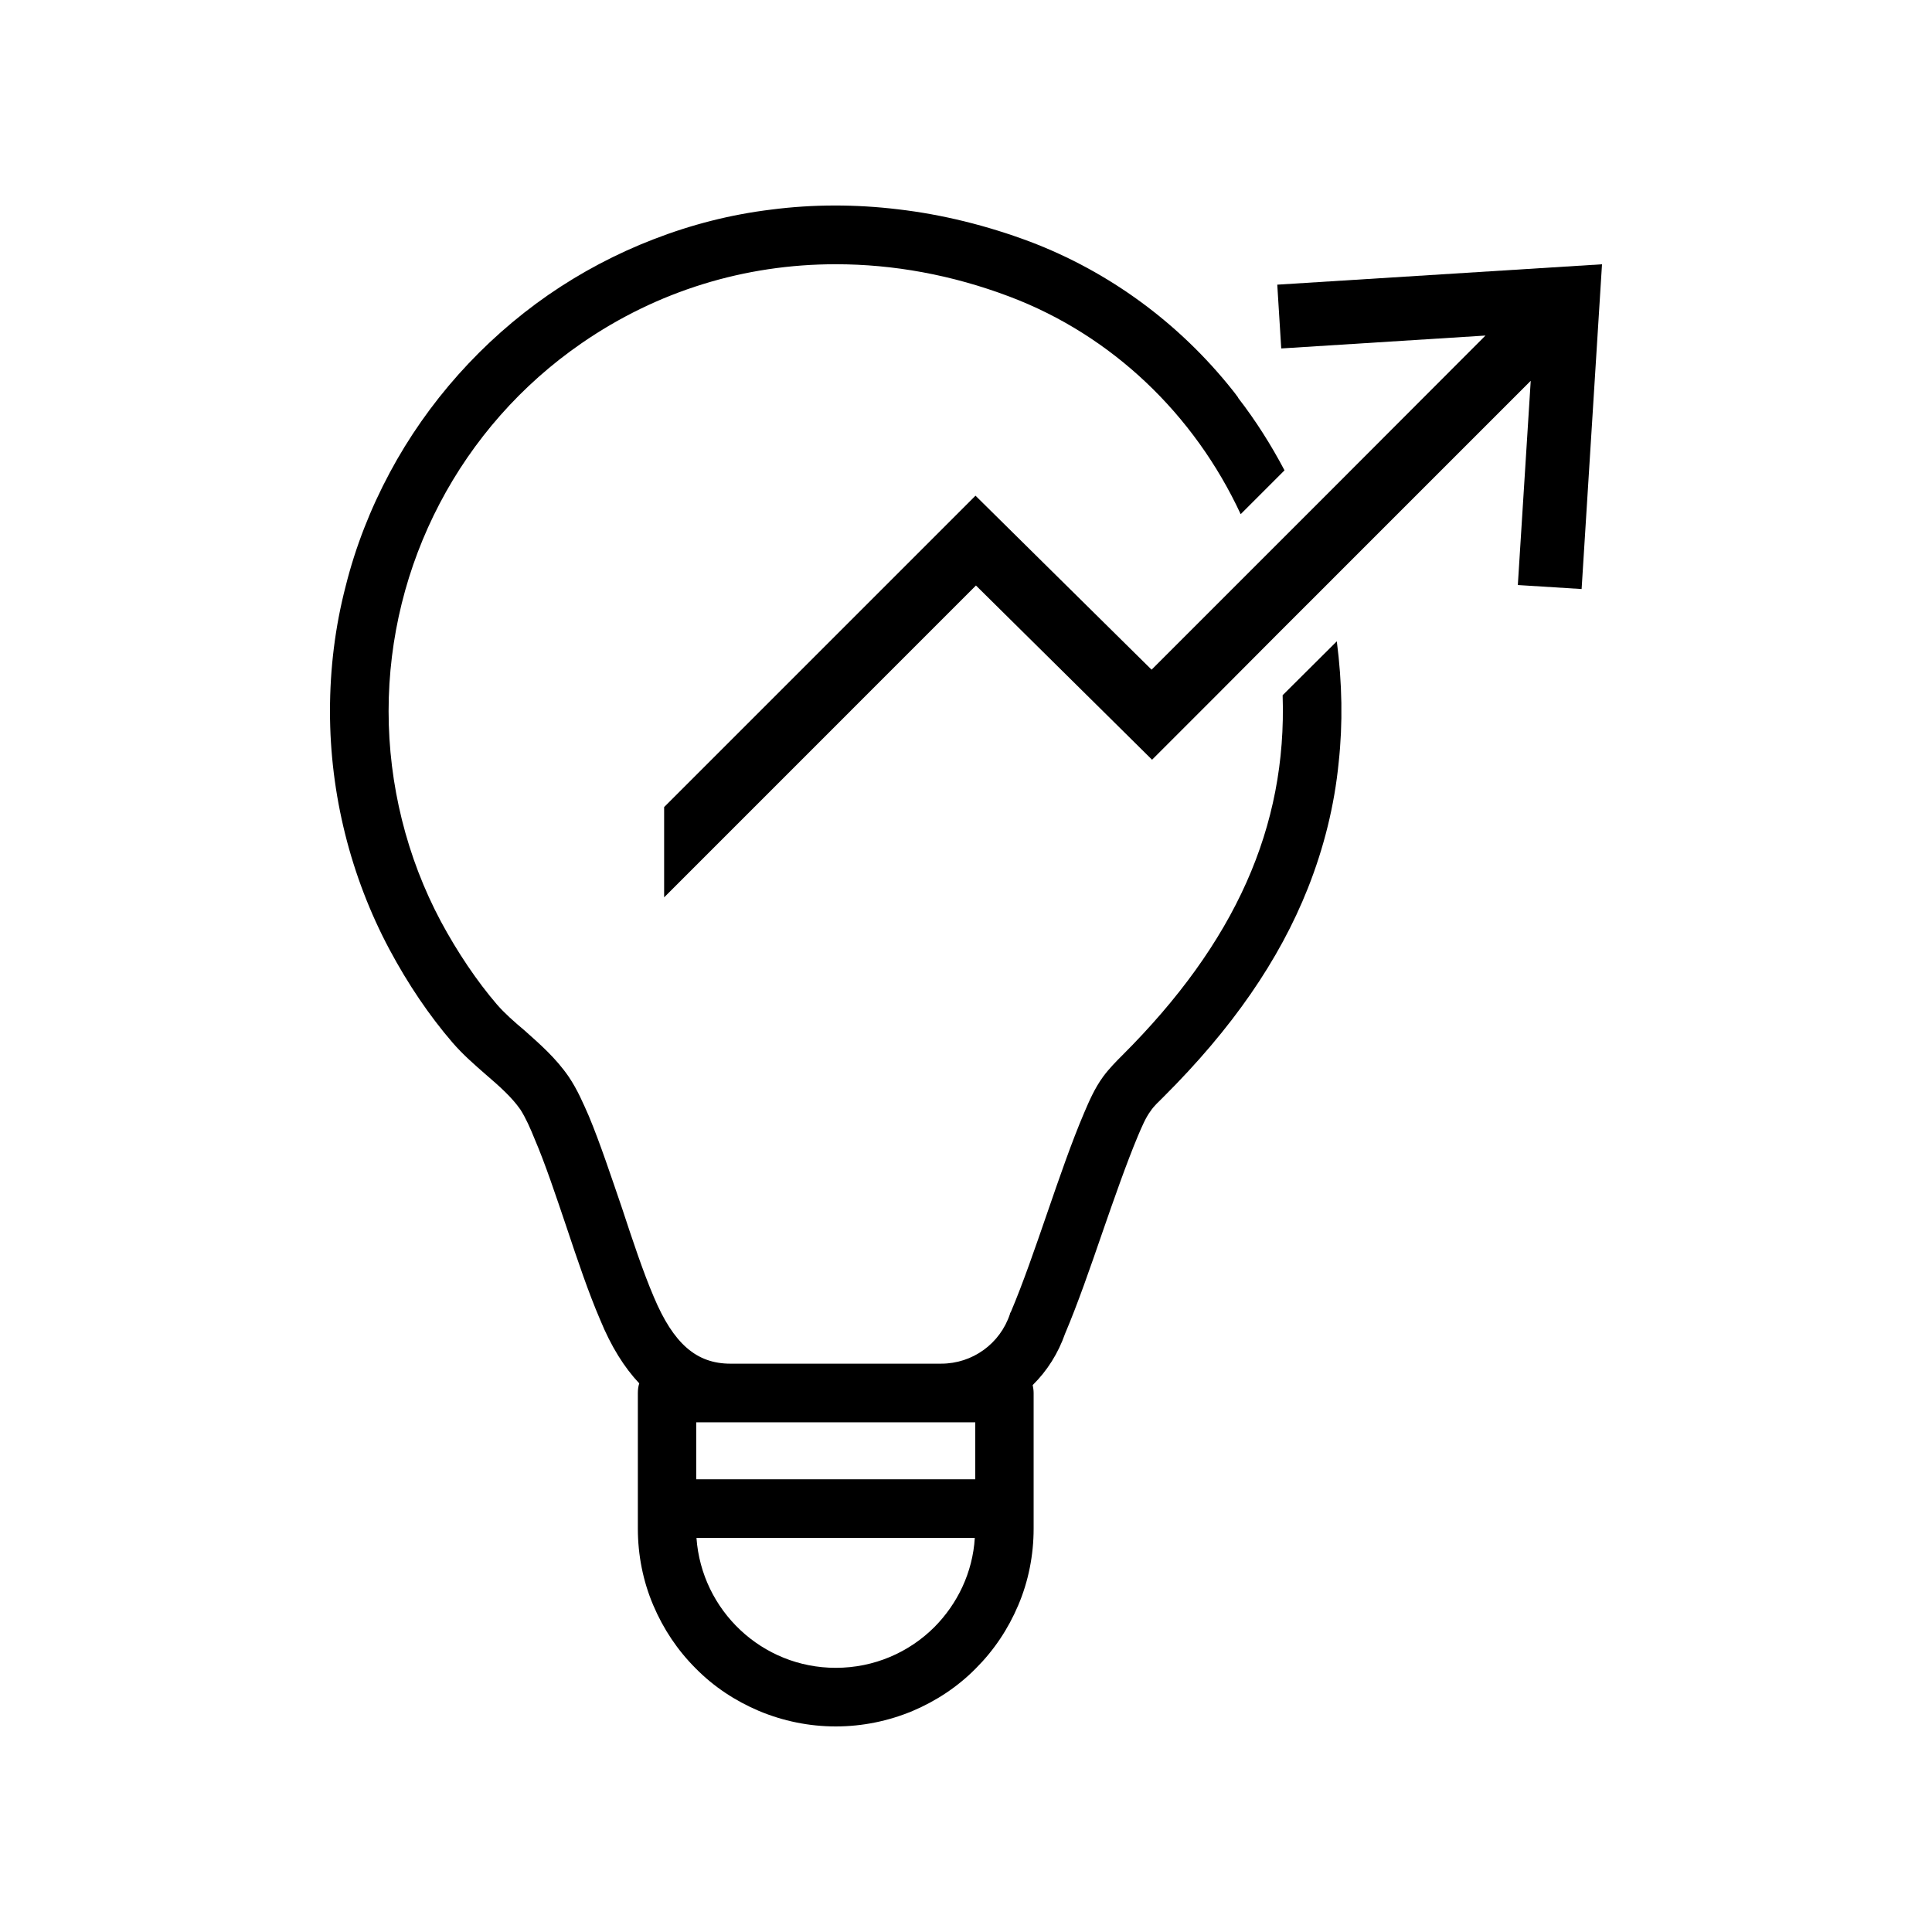 <?xml version="1.0" encoding="UTF-8"?>
<!-- Uploaded to: SVG Repo, www.svgrepo.com, Generator: SVG Repo Mixer Tools -->
<svg fill="#000000" width="800px" height="800px" version="1.1" viewBox="144 144 512 512" xmlns="http://www.w3.org/2000/svg">
 <g>
  <path d="m483.91 328.24c1.18 34.926-12.617 65.617-42.5 95.441-1.617 1.617-3.414 3.422-5.031 5.594-2.363 3.234-3.789 6.648-5.094 9.691-3.293 7.703-6.586 17.277-9.754 26.469-3.168 9.195-6.465 18.766-9.633 26.219-0.125 0.191-0.246 0.371-0.246 0.562-2.609 7.891-9.941 13.168-18.207 13.168l-55.867 0.004c-9.008 0-15.098-5.281-20.32-17.707-2.797-6.523-5.652-15.105-8.387-23.426-2.922-8.516-5.84-17.336-8.82-24.484-1.43-3.231-2.984-6.957-5.344-10.438-3.414-4.969-7.644-8.637-11.684-12.242-2.734-2.297-5.281-4.535-7.332-6.898-5.281-6.152-10.438-13.793-14.852-21.996-9.074-17.023-13.855-36.289-13.855-55.738 0-38.898 19.074-75.375 51.137-97.496 20.07-13.855 43.246-20.938 67.359-20.938 15.227 0 30.758 2.797 46.043 8.574 27.156 10.254 48.965 31.191 61.27 57.66l11.617-11.617c-3.543-6.711-7.582-13.113-12.242-19.141-0.059-0.188-0.188-0.371-0.312-0.5-0.371-0.559-0.805-1.055-1.18-1.551-14.168-17.836-32.746-31.441-53.688-39.395-11.43-4.289-23.242-7.211-34.918-8.578-11.309-1.367-22.617-1.367-33.68 0.066-10.75 1.305-21.191 3.981-31.258 7.891-9.82 3.789-19.199 8.762-27.836 14.727-17.461 12.113-32.004 28.395-42.004 47.098-5.094 9.508-9.074 19.633-11.684 30.078-2.797 10.75-4.16 21.871-4.16 33.121 0 21.996 5.465 43.805 15.719 63.07 4.973 9.32 10.625 17.648 16.777 24.793 2.797 3.234 5.906 5.906 8.887 8.516 3.543 3.043 6.769 5.906 9.074 9.195 1.43 2.238 2.609 4.914 3.789 7.828 2.797 6.523 5.652 15.098 8.449 23.363 2.856 8.574 5.84 17.398 8.887 24.48 2.922 7.144 6.398 12.676 10.379 16.902-0.246 0.746-0.371 1.613-0.371 2.543v35.918c0 7.023 1.367 13.98 4.102 20.379 2.672 6.277 6.398 11.871 11.246 16.711 4.785 4.848 10.438 8.578 16.715 11.246 6.394 2.684 13.293 4.117 20.379 4.117 7.082 0 13.98-1.43 20.379-4.102 6.277-2.672 11.93-6.398 16.715-11.246 4.848-4.84 8.574-10.434 11.246-16.711 2.734-6.398 4.102-13.359 4.102-20.379v-35.918c0-0.742-0.125-1.492-0.246-2.109 3.856-3.789 6.769-8.449 8.574-13.609 3.356-7.891 6.711-17.59 9.941-26.969 3.109-8.953 6.34-18.207 9.383-25.477 1.059-2.484 2.051-4.848 3.356-6.586 0.805-1.246 2.109-2.422 3.414-3.727 18.141-18.078 30.695-36.223 38.281-55.363 4.227-10.691 7.023-21.875 8.141-33.309 1.117-10.254 0.934-21-0.5-32.062zm-92.273 246.94c-6.711 6.711-15.973 10.812-26.156 10.812-19.574 0-35.543-15.227-36.91-34.426h73.758c-0.559 9.191-4.602 17.461-10.691 23.613zm10.812-39.152h-73.945v-15.105h73.945z"/>
  <path d="m482.49 219.44 1.051 16.902 54.125-3.418-44.363 44.43-3.418 3.414-12.121 12.117-28.582 28.586-46.664-46.109-82.516 82.52v23.926l82.637-82.645 34.613 34.238 12.055 11.934 17.273-17.277 14.727-14.785 1.117-1.121 13.176-13.172 3.727-3.731 50.332-50.332-3.418 54.121 16.902 1.059 5.406-86.062z"/>
 </g>
</svg>